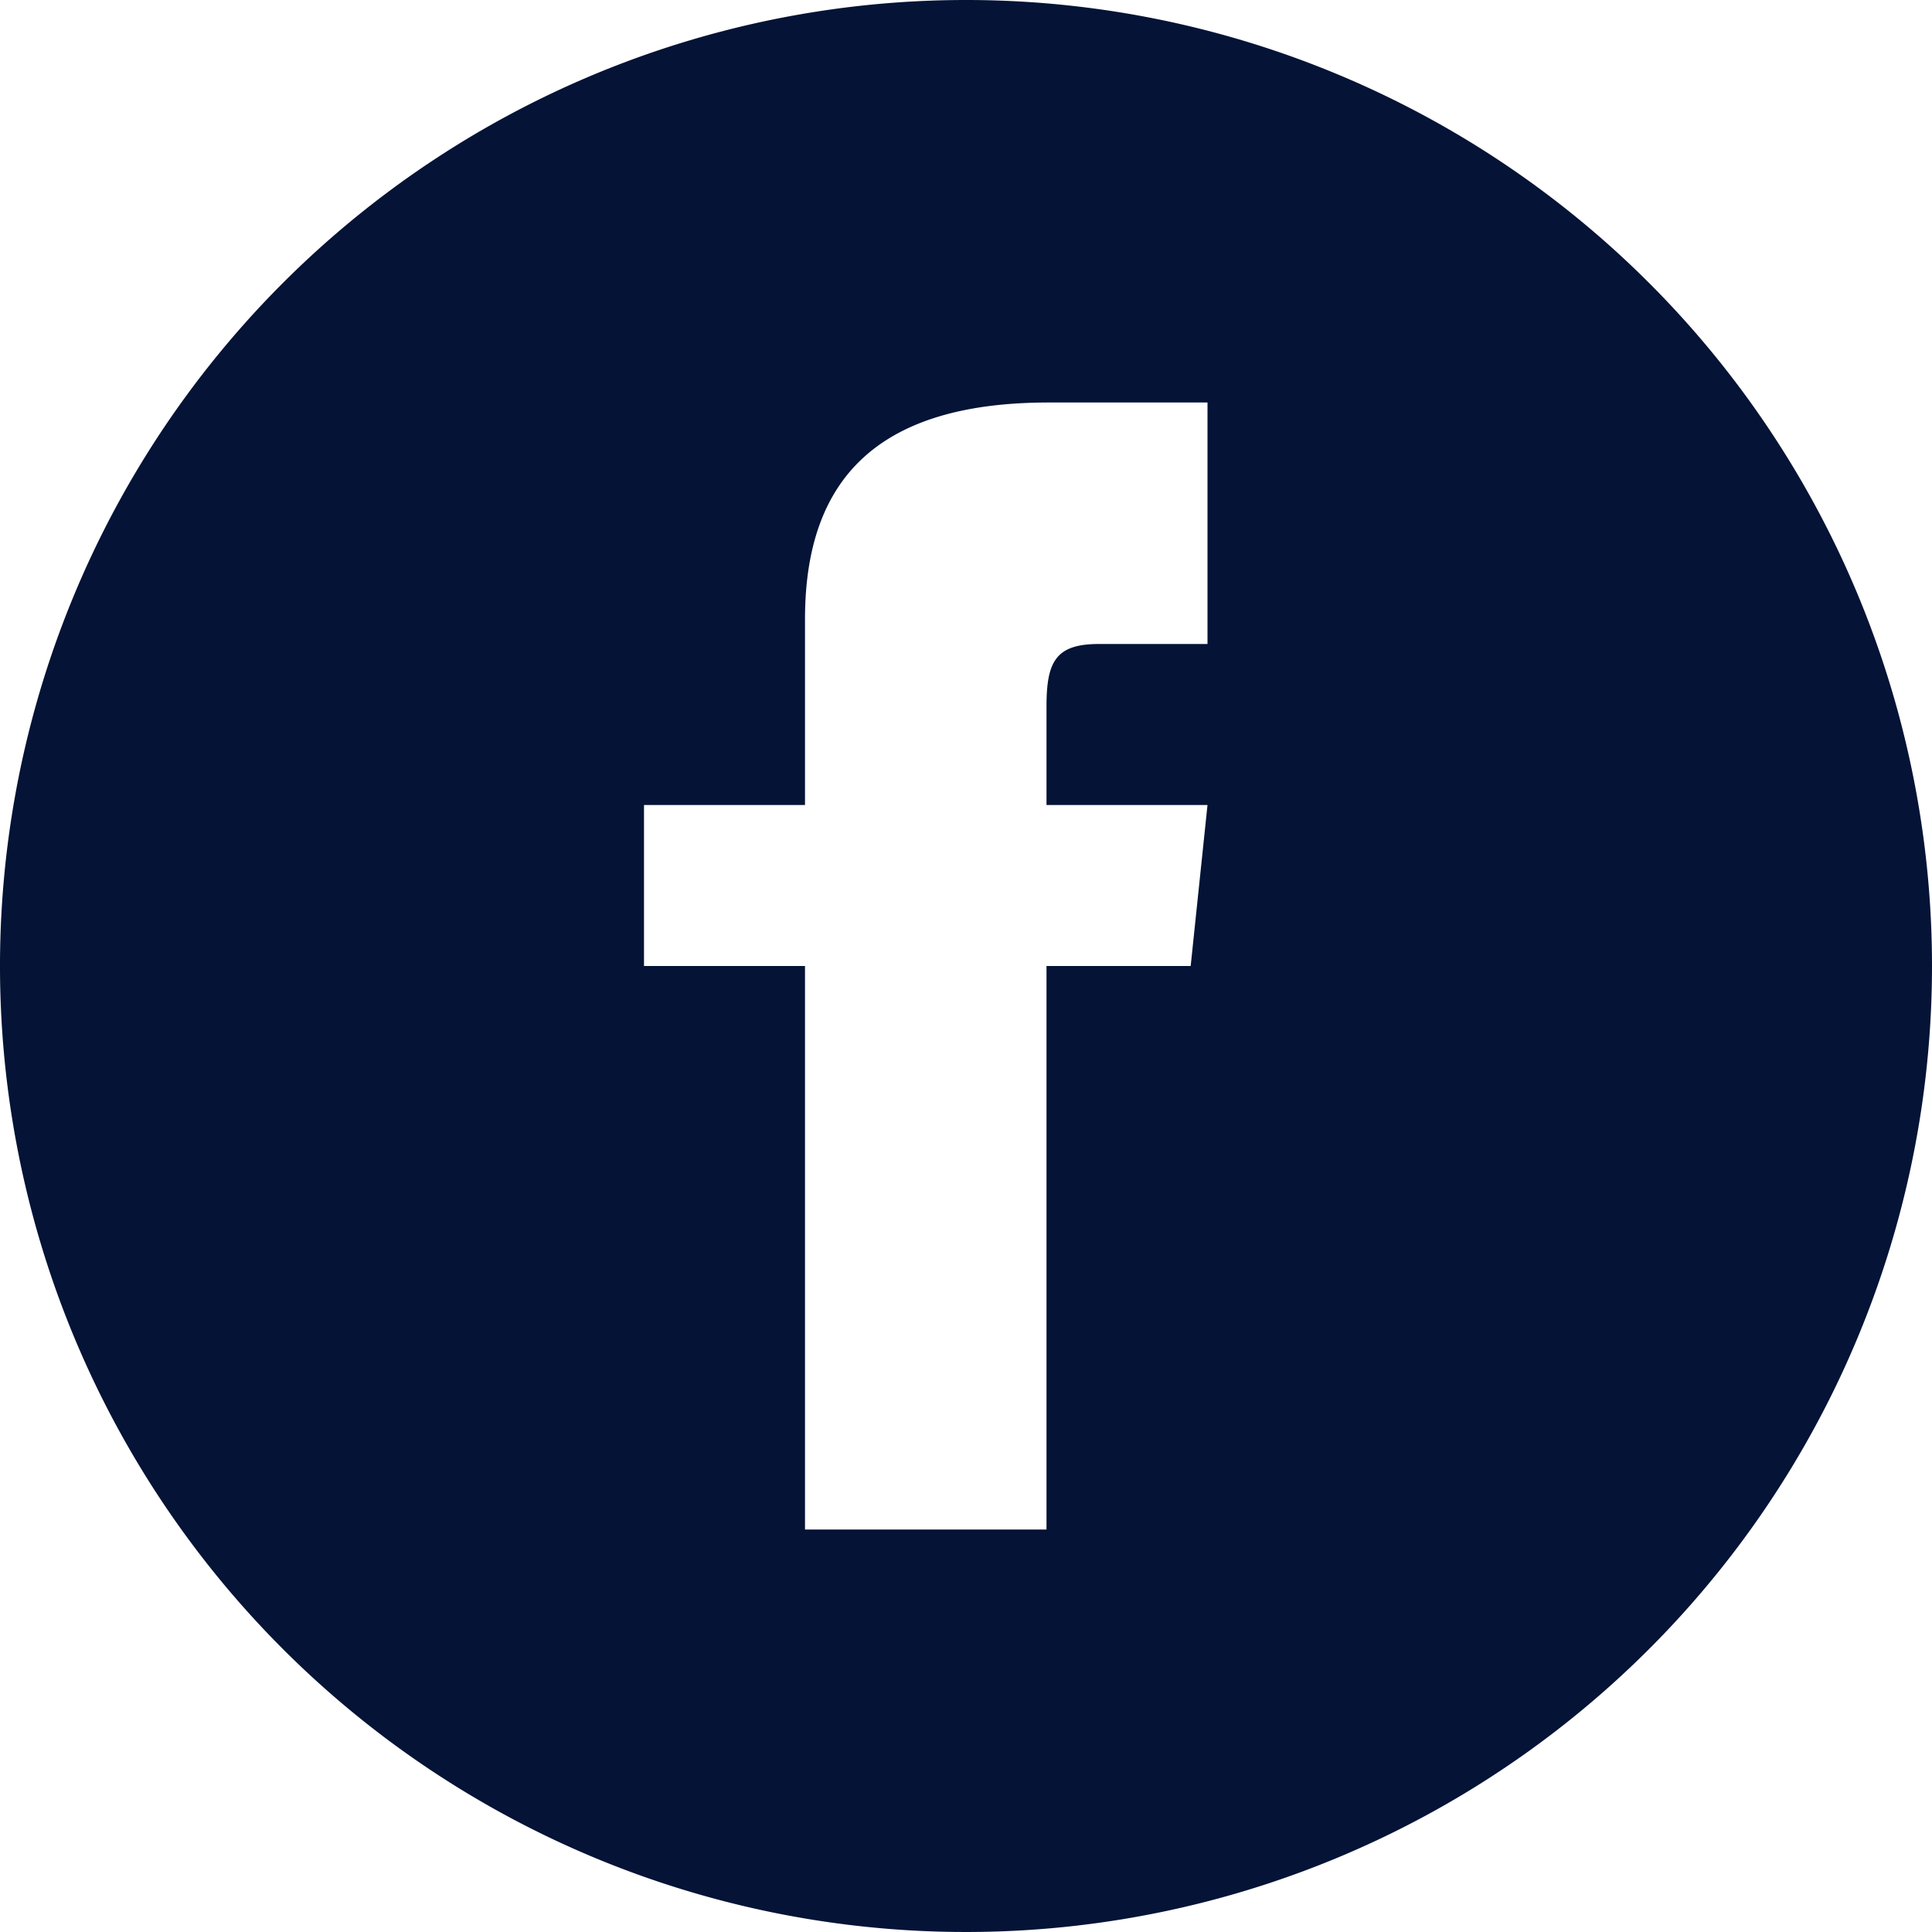 <svg xmlns="http://www.w3.org/2000/svg" width="24" height="24" viewBox="0 0 24 24"><path d="M12,0A12,12,0,1,0,24,12,12,12,0,0,0,12,0Zm3,8H13.65c-.538,0-.65.221-.65.778V10h2l-.209,2H13v7H10V12H8V10h2V7.692C10,5.923,10.931,5,13.029,5H15Z" fill="#041336"/></svg>